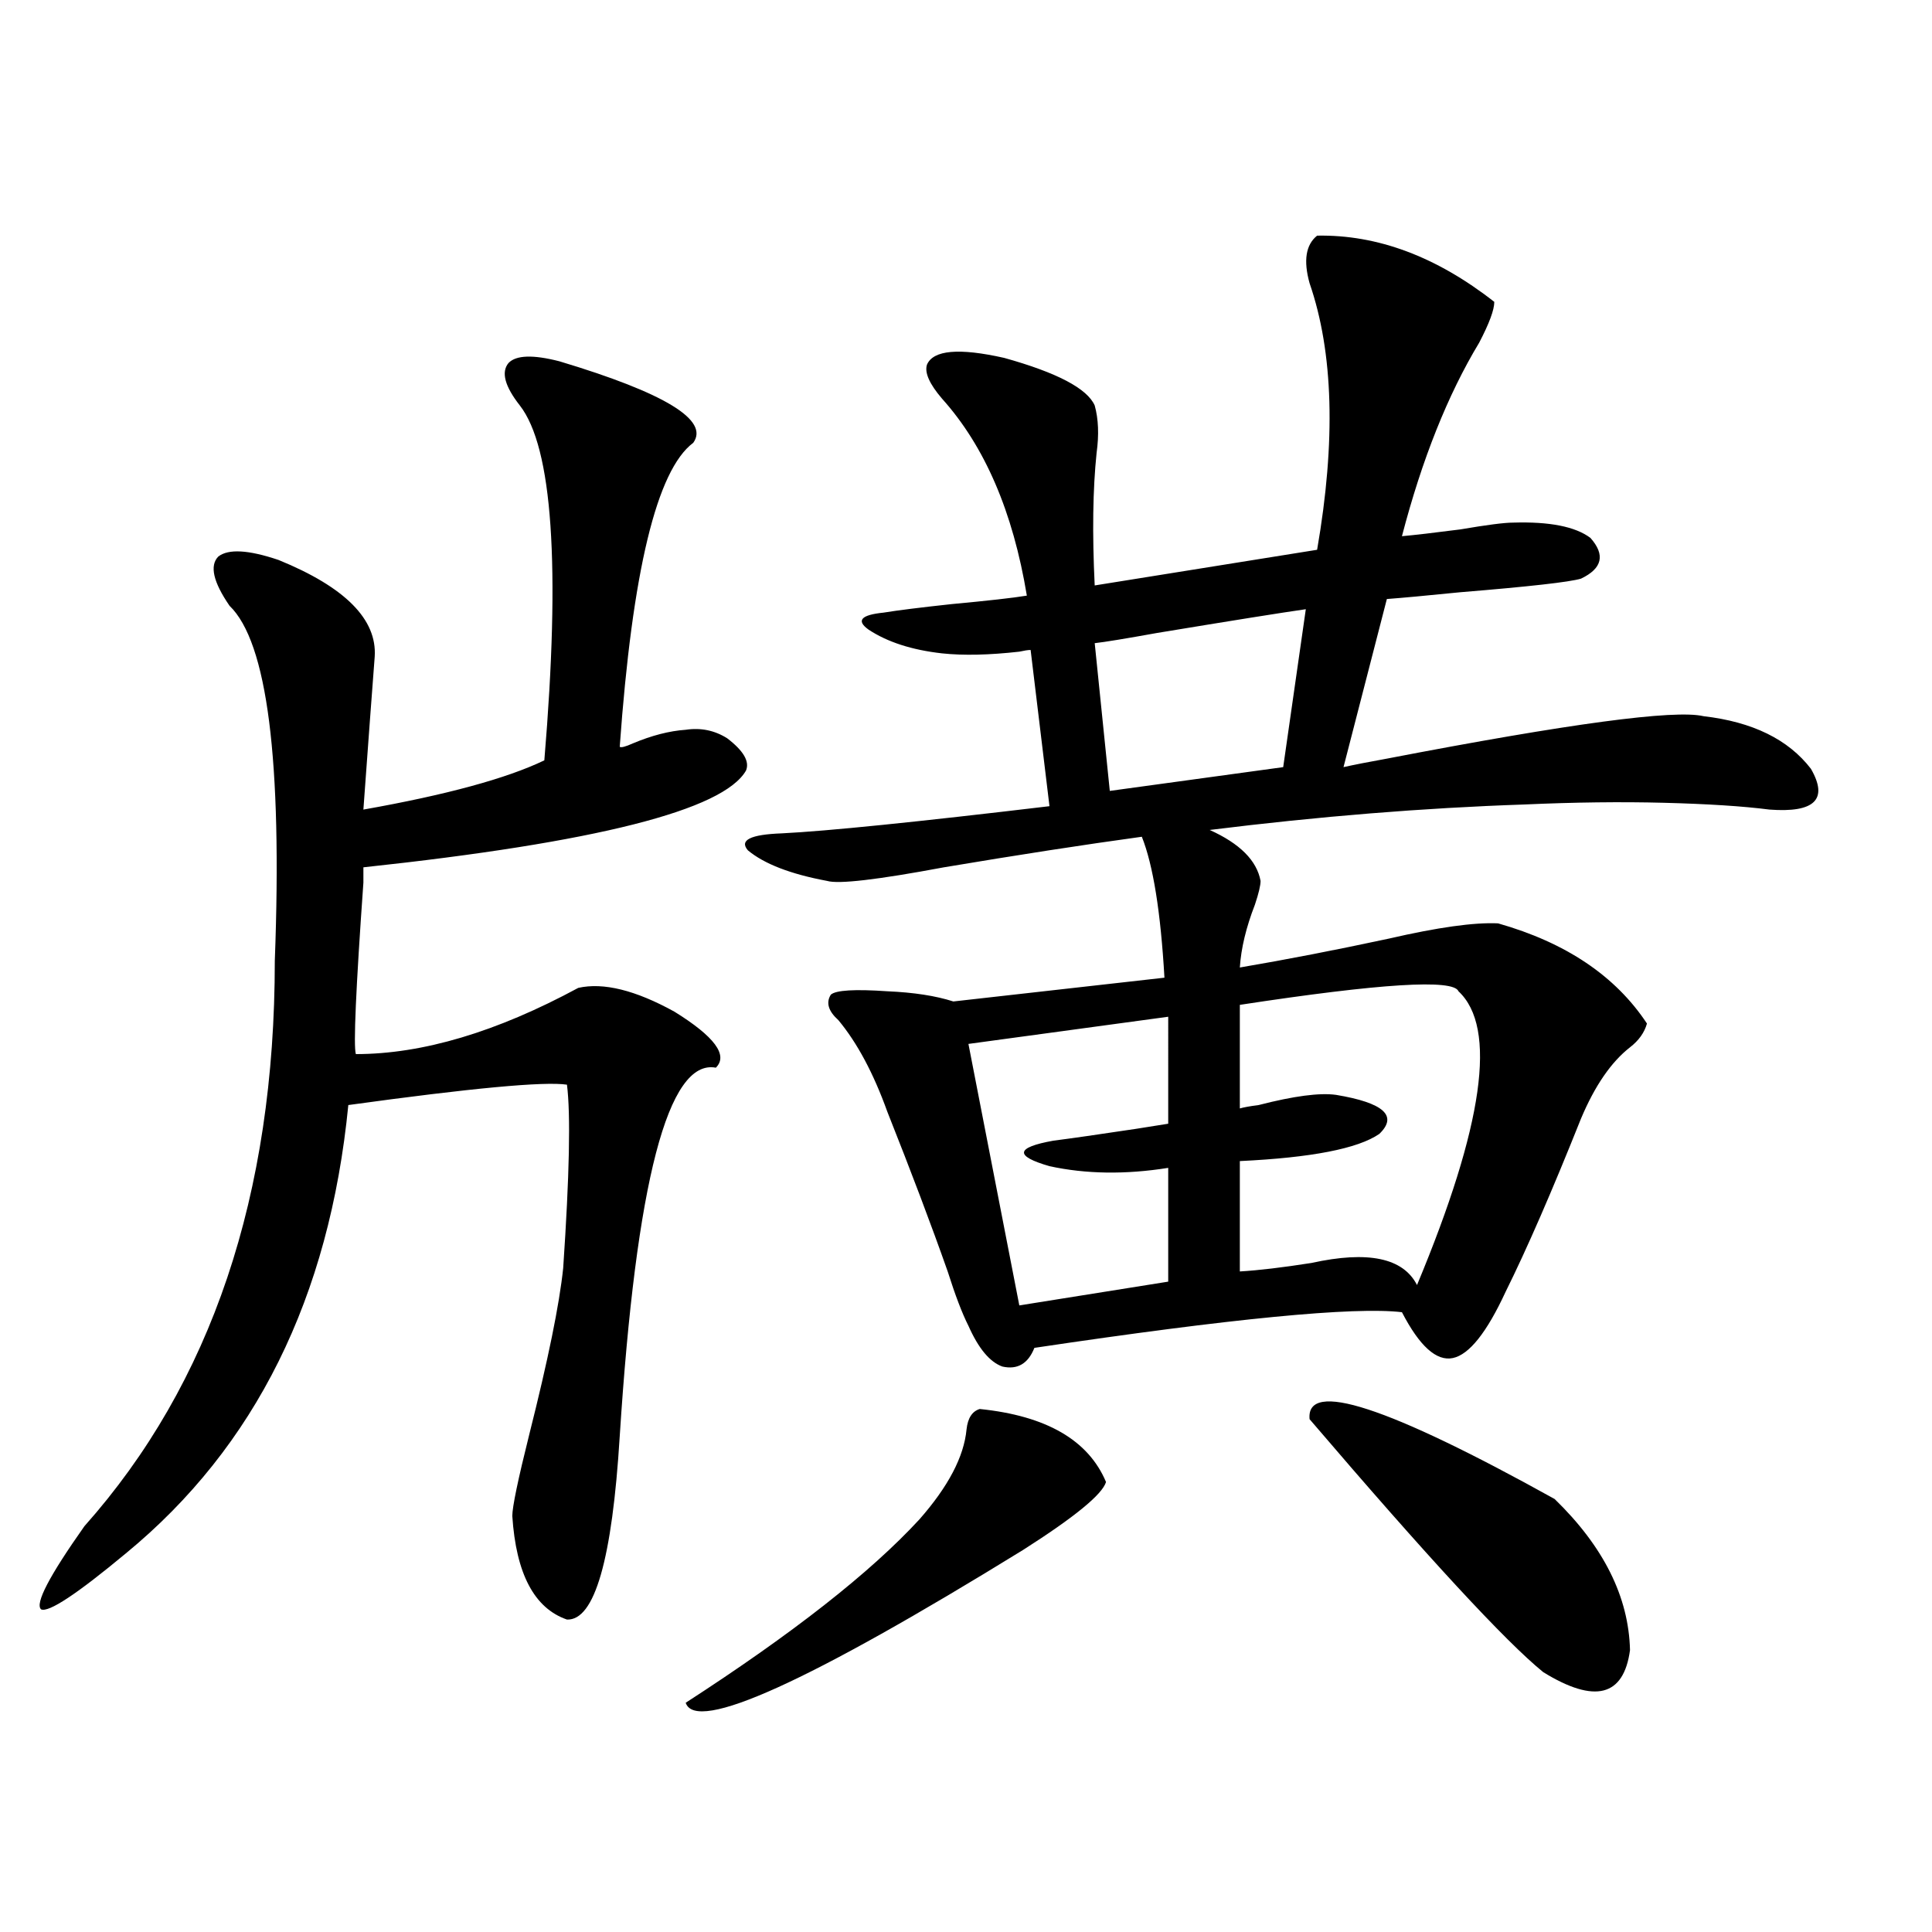 <?xml version="1.0" encoding="utf-8"?>
<!-- Generator: Adobe Illustrator 16.0.0, SVG Export Plug-In . SVG Version: 6.00 Build 0)  -->
<!DOCTYPE svg PUBLIC "-//W3C//DTD SVG 1.1//EN" "http://www.w3.org/Graphics/SVG/1.1/DTD/svg11.dtd">
<svg version="1.1" id="图层_1" xmlns="http://www.w3.org/2000/svg" xmlns:xlink="http://www.w3.org/1999/xlink" x="0px" y="0px"
	 width="1000px" height="1000px" viewBox="0 0 1000 1000" enable-background="new 0 0 1000 1000" xml:space="preserve">
<path d="M289.554,187.008c54.633,16.411,77.712,30.473,69.267,42.188c-18.871,14.063-31.554,66.509-38.048,157.324
	c0.641,0.591,2.927,0,6.829-1.758c9.756-4.092,18.856-6.441,27.316-7.031c7.805-1.167,14.954,0.302,21.463,4.395
	c8.445,6.455,11.707,12.016,9.756,16.699c-11.707,20.517-77.727,37.216-198.044,50.098v7.91c-3.902,55.083-5.213,84.677-3.902,88.77
	c34.466,0,72.834-11.426,115.119-34.277c13.003-2.925,29.588,1.181,49.755,12.305c20.808,12.895,27.957,22.563,21.463,29.004
	c-24.725-4.683-41.31,58.887-49.755,190.723c-3.902,63.872-13.018,95.499-27.316,94.922c-16.92-5.85-26.341-23.73-28.292-53.613
	c0-4.683,2.927-18.745,8.78-42.188c9.756-38.672,15.609-67.374,17.561-86.133c3.247-48.038,3.902-79.678,1.951-94.922
	c-11.707-1.758-49.435,1.758-113.168,10.547C170.532,671.588,132.149,748.931,65.169,804
	c-25.365,21.094-39.999,30.762-43.901,29.004c-3.262-2.925,4.223-17.276,22.438-43.066c65.685-73.828,98.534-171.387,98.534-292.676
	c3.902-103.711-3.902-164.932-23.414-183.691c-8.46-12.305-10.411-20.792-5.854-25.488c5.198-4.092,15.609-3.516,31.219,1.758
	c34.466,14.063,51.051,30.762,49.755,50.098c-1.311,17.001-3.262,43.369-5.854,79.102c42.926-7.608,74.145-16.109,93.656-25.488
	c8.445-100.772,4.223-162.007-12.683-183.691c-7.805-9.956-9.756-17.276-5.854-21.973
	C267.115,183.795,275.896,183.492,289.554,187.008z M507.109,729.293c34.466,3.516,56.249,16.123,65.364,37.793
	c-1.951,6.455-16.265,18.169-42.926,35.156c-111.217,68.555-169.432,94.922-174.63,79.102
	c55.273-35.747,95.607-67.374,120.973-94.922c14.954-16.988,23.079-32.52,24.39-46.582
	C500.921,733.99,503.207,730.474,507.109,729.293z M681.739,121.969c31.219-0.577,61.782,10.849,91.705,34.277
	c0,4.106-2.606,11.137-7.805,21.094c-16.265,26.958-29.603,60.356-39.999,100.195c6.494-0.577,16.585-1.758,30.243-3.516
	c13.658-2.334,22.759-3.516,27.316-3.516c18.856-0.577,32.194,2.06,39.999,7.91c7.805,8.789,6.174,15.82-4.878,21.094
	c-5.854,1.758-26.676,4.106-62.438,7.031c-17.561,1.758-30.243,2.939-38.048,3.516l-22.438,87.012
	c5.198-1.167,12.683-2.637,22.438-4.395c94.297-18.155,148.93-25.488,163.898-21.973c25.365,2.939,43.901,12.016,55.608,27.246
	c9.101,15.82,1.951,22.852-21.463,21.094c-13.658-1.758-31.874-2.925-54.633-3.516c-22.118-0.577-46.188-0.288-72.193,0.879
	c-52.041,1.758-106.339,6.152-162.923,13.184c15.609,7.031,24.39,15.82,26.341,26.367c0,2.348-0.976,6.455-2.927,12.305
	c-4.558,11.728-7.164,22.563-7.805,32.52c24.055-4.092,49.755-9.077,77.071-14.941c25.365-5.85,44.222-8.487,56.584-7.91
	c35.121,9.97,60.807,27.246,77.071,51.855c-1.311,4.697-4.237,8.789-8.78,12.305c-9.756,7.622-18.216,19.927-25.365,36.914
	c-14.969,37.505-27.972,67.387-39.023,89.648c-9.756,21.094-18.871,32.52-27.316,34.277c-8.46,1.758-17.24-6.152-26.341-23.73
	c-24.725-2.925-88.138,3.227-190.239,18.457c-3.262,8.212-8.78,11.426-16.585,9.668c-6.509-2.334-12.362-9.366-17.561-21.094
	c-3.262-6.441-6.829-15.82-10.731-28.125c-8.46-24.019-18.871-51.553-31.219-82.617c-7.164-19.913-15.609-35.733-25.365-47.461
	c-5.213-4.683-6.509-9.077-3.902-13.184c2.592-2.334,12.348-2.925,29.268-1.758c13.658,0.591,25.03,2.348,34.146,5.273
	l109.266-12.305c-1.951-33.975-5.854-58.296-11.707-72.949c-29.923,4.106-64.068,9.38-102.437,15.82
	c-34.48,6.455-54.633,8.789-60.486,7.031c-18.871-3.516-32.529-8.789-40.975-15.82c-4.558-5.273,1.296-8.198,17.561-8.789
	c23.414-1.167,69.587-5.85,138.533-14.063l-9.756-80.859c-1.311,0-3.262,0.302-5.854,0.879c-15.609,1.758-28.947,2.06-39.999,0.879
	c-15.609-1.758-28.292-5.85-38.048-12.305c-6.509-4.683-3.902-7.608,7.805-8.789c7.149-1.167,18.856-2.637,35.121-4.395
	c18.856-1.758,31.859-3.213,39.023-4.395c-7.164-43.355-21.798-77.344-43.901-101.953c-6.509-7.608-9.115-13.472-7.805-17.578
	c3.247-7.608,16.585-8.789,39.999-3.516c27.316,7.622,42.926,15.82,46.828,24.609c1.951,7.031,2.271,15.244,0.976,24.609
	c-1.951,18.759-2.286,41.611-0.976,68.555l115.119-18.457c9.756-56.25,8.445-102.241-3.902-137.988
	C674.575,134.864,675.886,126.666,681.739,121.969z M604.668,526.266l-103.412,14.063l26.341,135.352l77.071-12.305v-58.887
	c-22.118,3.516-42.605,3.227-61.462-0.879c-18.216-5.273-17.561-9.668,1.951-13.184c9.101-1.167,23.414-3.213,42.926-6.152
	c7.149-1.167,12.683-2.046,16.585-2.637V526.266z M675.886,315.328c-12.362,1.758-38.048,5.864-77.071,12.305
	c-16.265,2.939-26.996,4.697-32.194,5.273l7.805,76.465l89.754-12.305L675.886,315.328z M754.908,513.082
	c-2.606-6.441-40.334-4.092-113.168,7.031v53.613c1.951-0.577,5.198-1.167,9.756-1.758c18.201-4.683,31.539-6.441,39.999-5.273
	c24.71,4.106,32.194,10.849,22.438,20.215c-11.066,7.622-35.121,12.305-72.193,14.063v57.129c9.756-0.577,22.104-2.046,37.072-4.395
	c29.268-6.441,47.469-2.637,54.633,11.426C767.911,582.516,775.061,531.842,754.908,513.082z M677.837,734.567
	c-1.951-20.503,40.319-6.729,126.826,41.309c25.365,24.609,38.368,50.688,39.023,78.223c-3.262,24.019-18.216,27.823-44.877,11.426
	C779.298,849.703,738.964,806.06,677.837,734.567z"/>
</svg>
